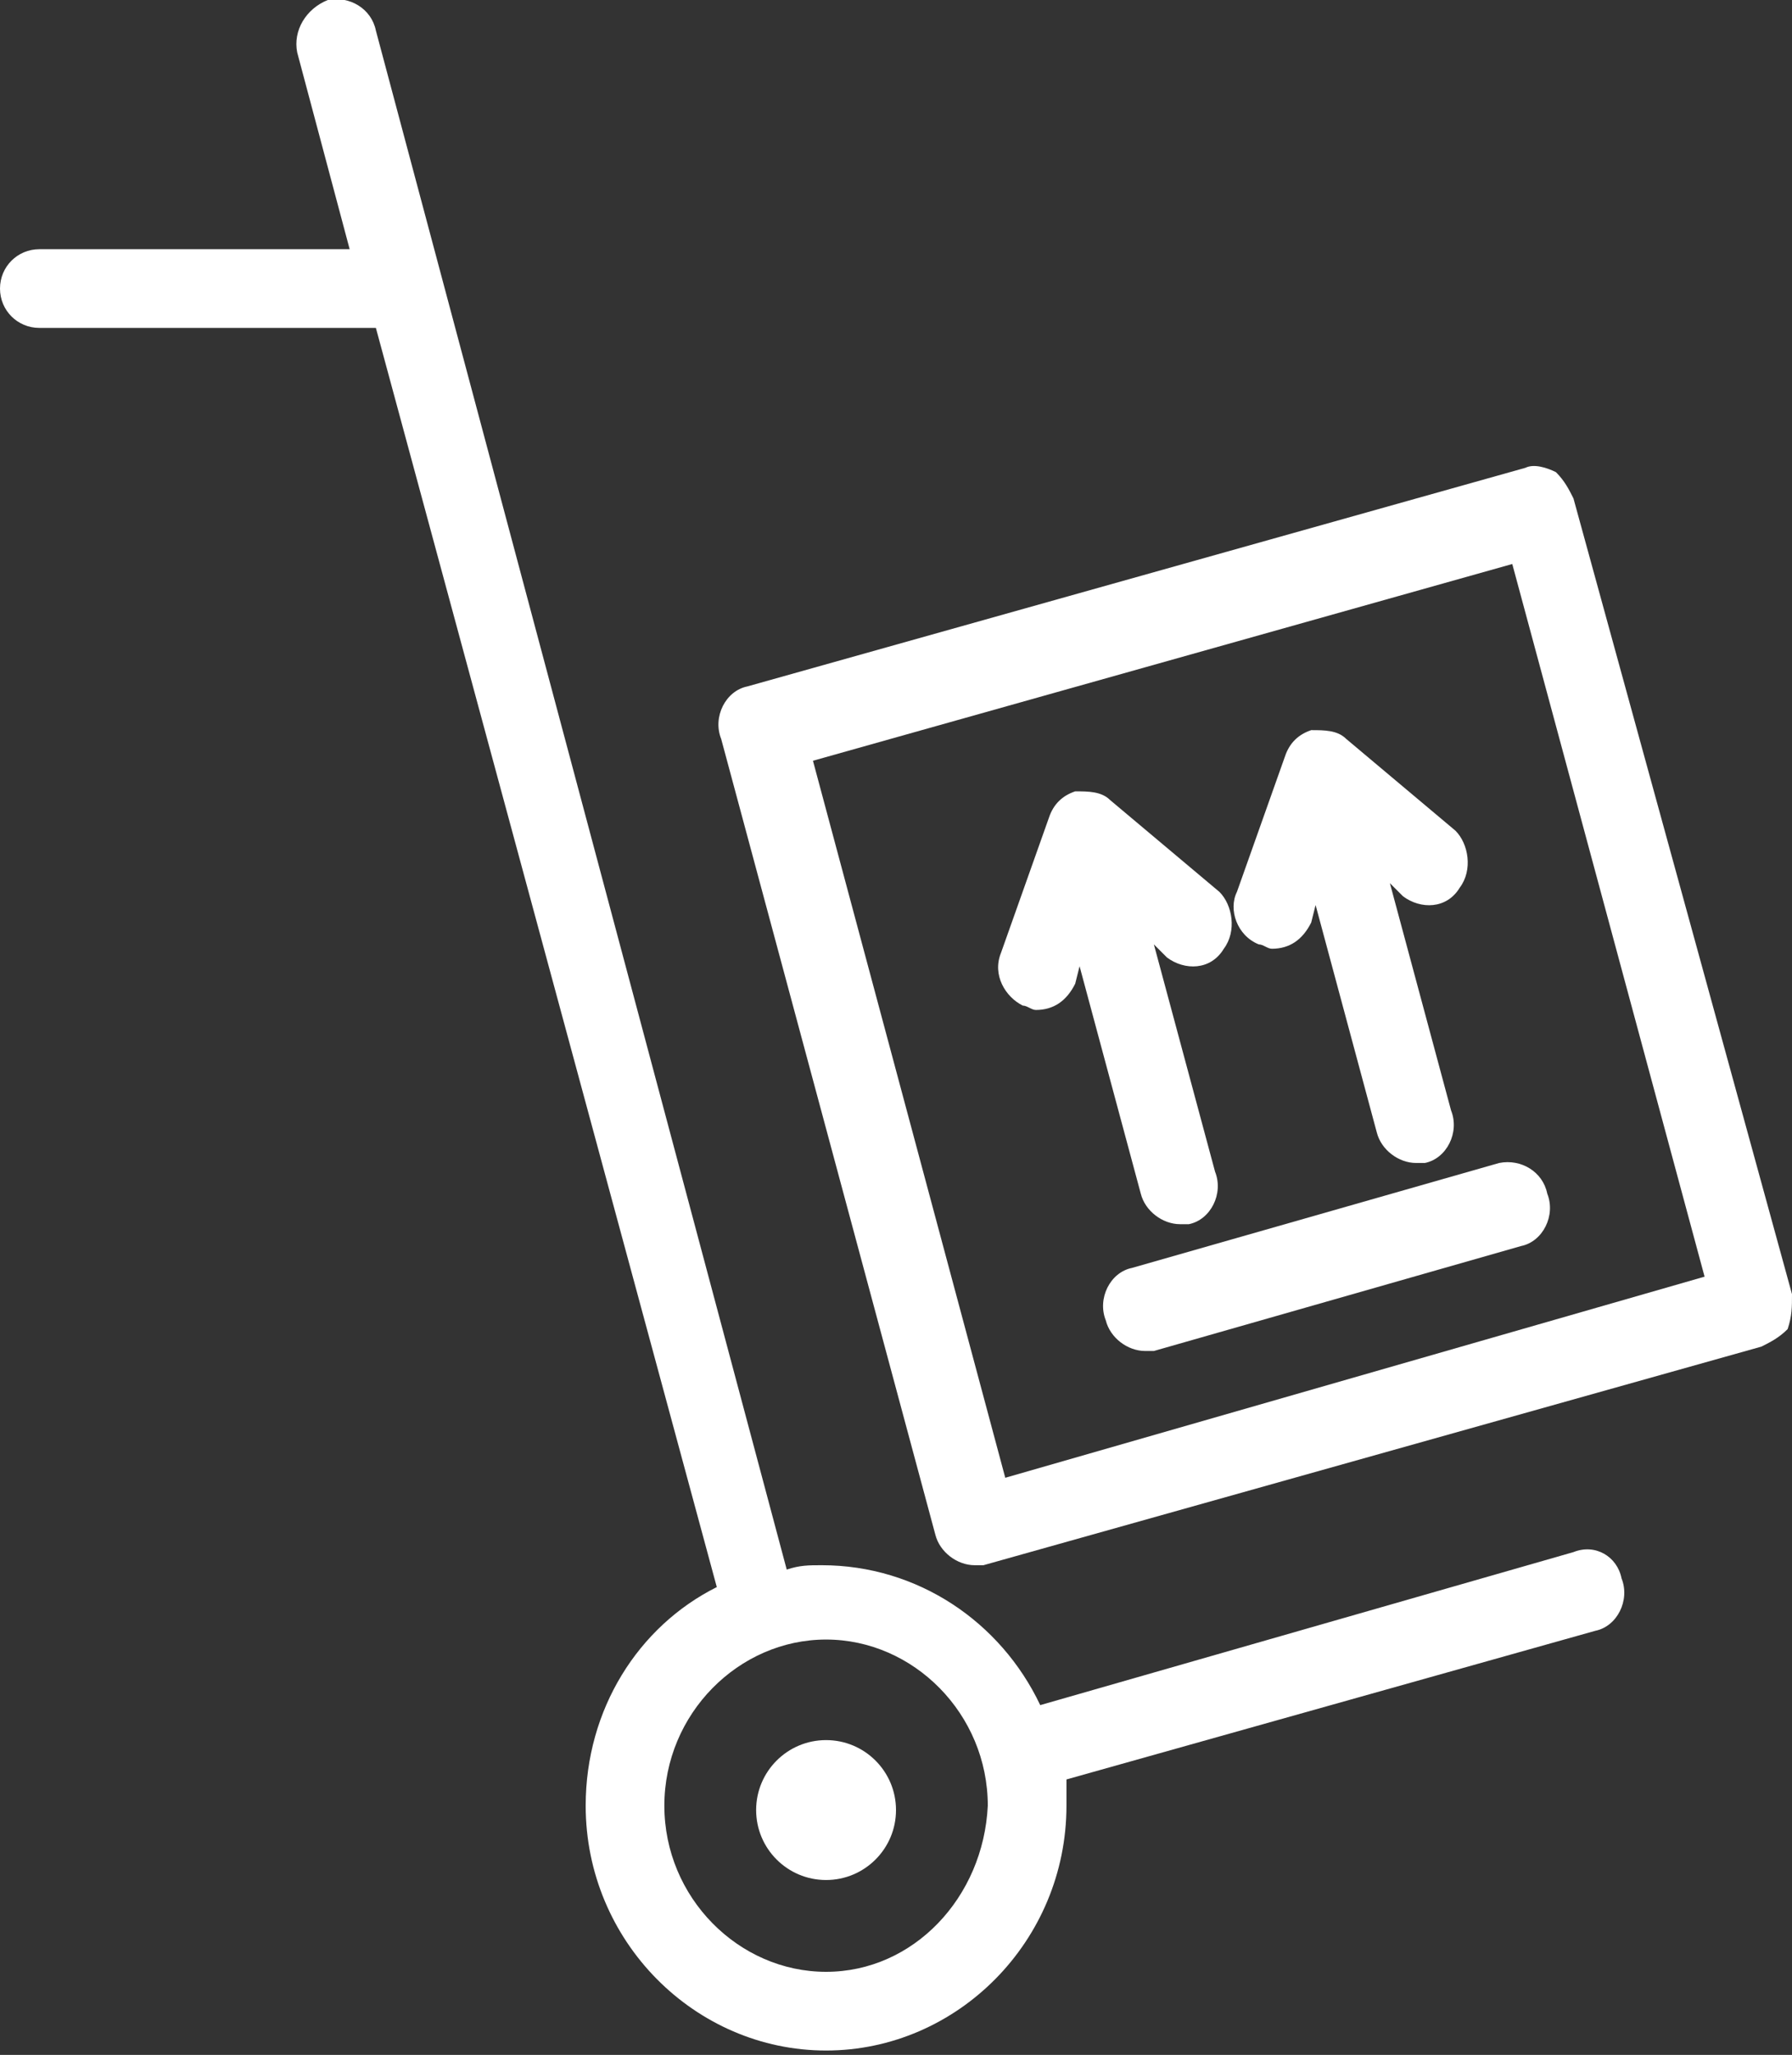 <!-- Generator: Adobe Illustrator 19.1.0, SVG Export Plug-In  -->
<svg version="1.1"
	 xmlns="http://www.w3.org/2000/svg" xmlns:xlink="http://www.w3.org/1999/xlink" xmlns:a="http://ns.adobe.com/AdobeSVGViewerExtensions/3.0/"
	 x="0px" y="0px" width="41px" height="47px" viewBox="0 0 41 47" style="enable-background:new 0 0 41 47;" xml:space="preserve">
<rect x="0" y="0" width="41" height="47" fill="#333333" stroke="none"/>
<style type="text/css">
	.st0{fill:#FFFFFF;}
</style>
<defs>
</defs>
<g>
	<path class="st0" d="M36,35.5l-12.2,3.5c-0.9-1.9-2.8-3.2-5-3.2c-0.3,0-0.5,0-0.8,0.1L8.6,0.7C8.5,0.2,8-0.1,7.5,0
		C7,0.2,6.7,0.7,6.8,1.2l1.2,4.5H0.9C0.4,5.7,0,6.1,0,6.6c0,0.5,0.4,0.9,0.9,0.9h7.5c0.1,0,0.1,0,0.2,0l7.8,28.8c-1.8,0.9-3,2.8-3,5
		c0,3.1,2.5,5.6,5.5,5.6c3,0,5.5-2.5,5.5-5.6c0-0.2,0-0.4,0-0.6l12.1-3.4c0.5-0.1,0.8-0.7,0.6-1.2C37,35.6,36.5,35.3,36,35.5z
		 M18.9,45.1c-2,0-3.7-1.7-3.7-3.8c0-2.1,1.7-3.8,3.7-3.8c2,0,3.7,1.7,3.7,3.8C22.5,43.4,20.9,45.1,18.9,45.1z"/>
	<path class="st0" d="M41,29.6L36,11.4c-0.1-0.2-0.2-0.4-0.4-0.6c-0.2-0.1-0.5-0.2-0.7-0.1l-17.8,5c-0.5,0.1-0.8,0.7-0.6,1.2
		l4.9,18.2c0.1,0.4,0.5,0.7,0.9,0.7c0.1,0,0.2,0,0.2,0l17.8-5c0.2-0.1,0.4-0.2,0.6-0.4C41,30.1,41,29.9,41,29.6z M23,33.8l-4.4-16.4
		l16-4.5L39,29.2L23,33.8z"/>
	<path class="st0" d="M28.8,21.6c0.1,0,0.2,0.1,0.3,0.1c0.4,0,0.7-0.2,0.9-0.6l0.1-0.4l1.4,5.2c0.1,0.4,0.5,0.7,0.9,0.7
		c0.1,0,0.2,0,0.2,0c0.5-0.1,0.8-0.7,0.6-1.2l-1.4-5.2l0.3,0.3c0.4,0.3,1,0.3,1.3-0.2c0.3-0.4,0.2-1-0.1-1.3l-2.5-2.1
		c-0.2-0.2-0.5-0.2-0.8-0.2c-0.3,0.1-0.5,0.3-0.6,0.6l-1.1,3.1C28.1,20.8,28.3,21.4,28.8,21.6z"/>
	<path class="st0" d="M26.1,27.3c0.1,0.4,0.5,0.7,0.9,0.7c0.1,0,0.2,0,0.2,0c0.5-0.1,0.8-0.7,0.6-1.2l-1.4-5.2l0.3,0.3
		c0.4,0.3,1,0.3,1.3-0.2c0.3-0.4,0.2-1-0.1-1.3l-2.5-2.1c-0.2-0.2-0.5-0.2-0.8-0.2c-0.3,0.1-0.5,0.3-0.6,0.6l-1.1,3.1
		c-0.2,0.5,0.1,1,0.5,1.2c0.1,0,0.2,0.1,0.3,0.1c0.4,0,0.7-0.2,0.9-0.6l0.1-0.4L26.1,27.3z"/>
	<path class="st0" d="M25.9,29c-0.5,0.1-0.8,0.7-0.6,1.2c0.1,0.4,0.5,0.7,0.9,0.7c0.1,0,0.2,0,0.2,0l8.4-2.4
		c0.5-0.1,0.8-0.7,0.6-1.2c-0.1-0.5-0.6-0.8-1.1-0.7L25.9,29z"/>
	<ellipse class="st0" cx="18.9" cy="41.4" rx="1.6" ry="1.6"/>
</g>
</svg>

